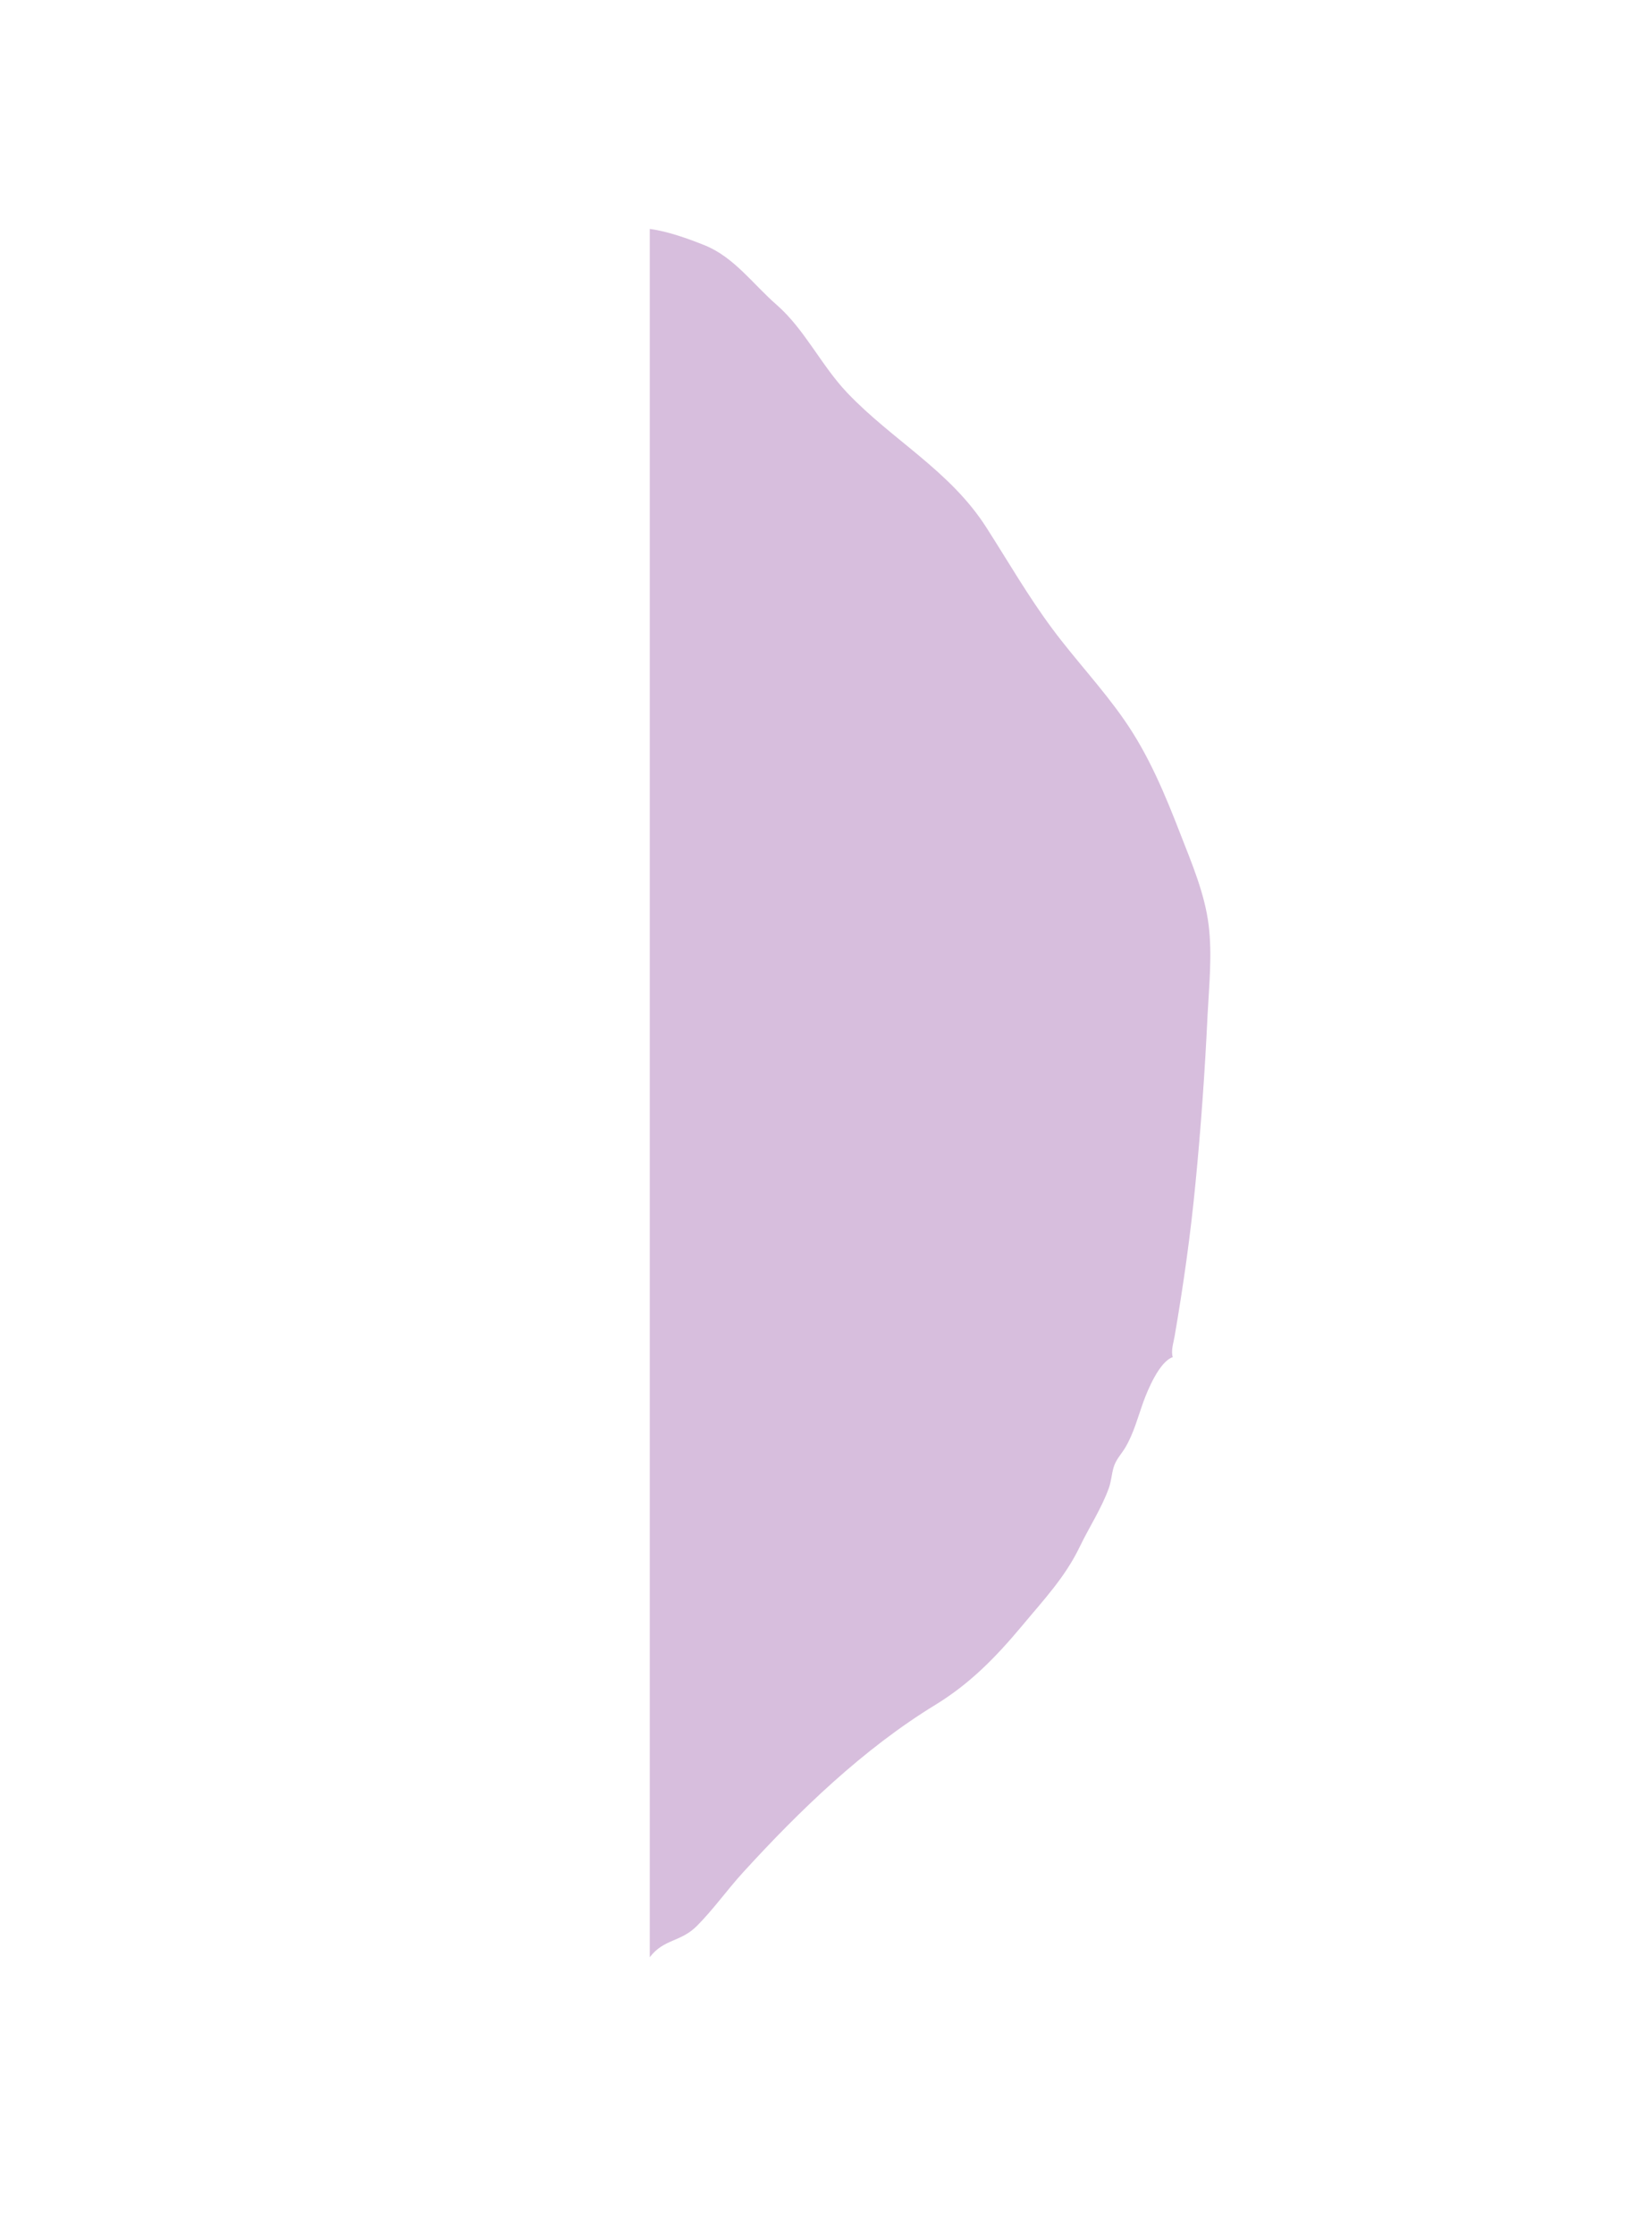 <svg xmlns="http://www.w3.org/2000/svg" id="Calque_3" viewBox="0 0 87.46 118.33"><defs><style>.cls-1{fill:#d7bedd;}</style></defs><path class="cls-1" d="M62.09,71.86c-.11-.37.04-.77.1-1.14.46-2.68.84-5.36,1.1-8.07.29-2.96.5-5.94.64-8.9.08-1.55.25-3.21.06-4.76-.2-1.66-.89-3.28-1.49-4.82-.81-2.09-1.67-4.17-2.96-6.03-1.16-1.68-2.59-3.19-3.81-4.83-1.29-1.73-2.34-3.56-3.5-5.37-1.92-3.02-4.97-4.62-7.37-7.14-1.39-1.46-2.25-3.36-3.75-4.67-1.23-1.07-2.24-2.51-3.79-3.14-.87-.35-1.98-.75-2.92-.87v91.49c.76-.99,1.63-.78,2.51-1.67s1.59-1.9,2.42-2.81c3.01-3.3,6.38-6.55,10.19-8.88,1.83-1.12,3.19-2.51,4.57-4.16,1.18-1.42,2.29-2.58,3.08-4.22.5-1.04,1.15-2.02,1.54-3.11.12-.35.14-.7.24-1.06.12-.42.39-.69.62-1.06.46-.78.67-1.62.97-2.45.23-.63.84-2.09,1.53-2.34Z"></path></svg>